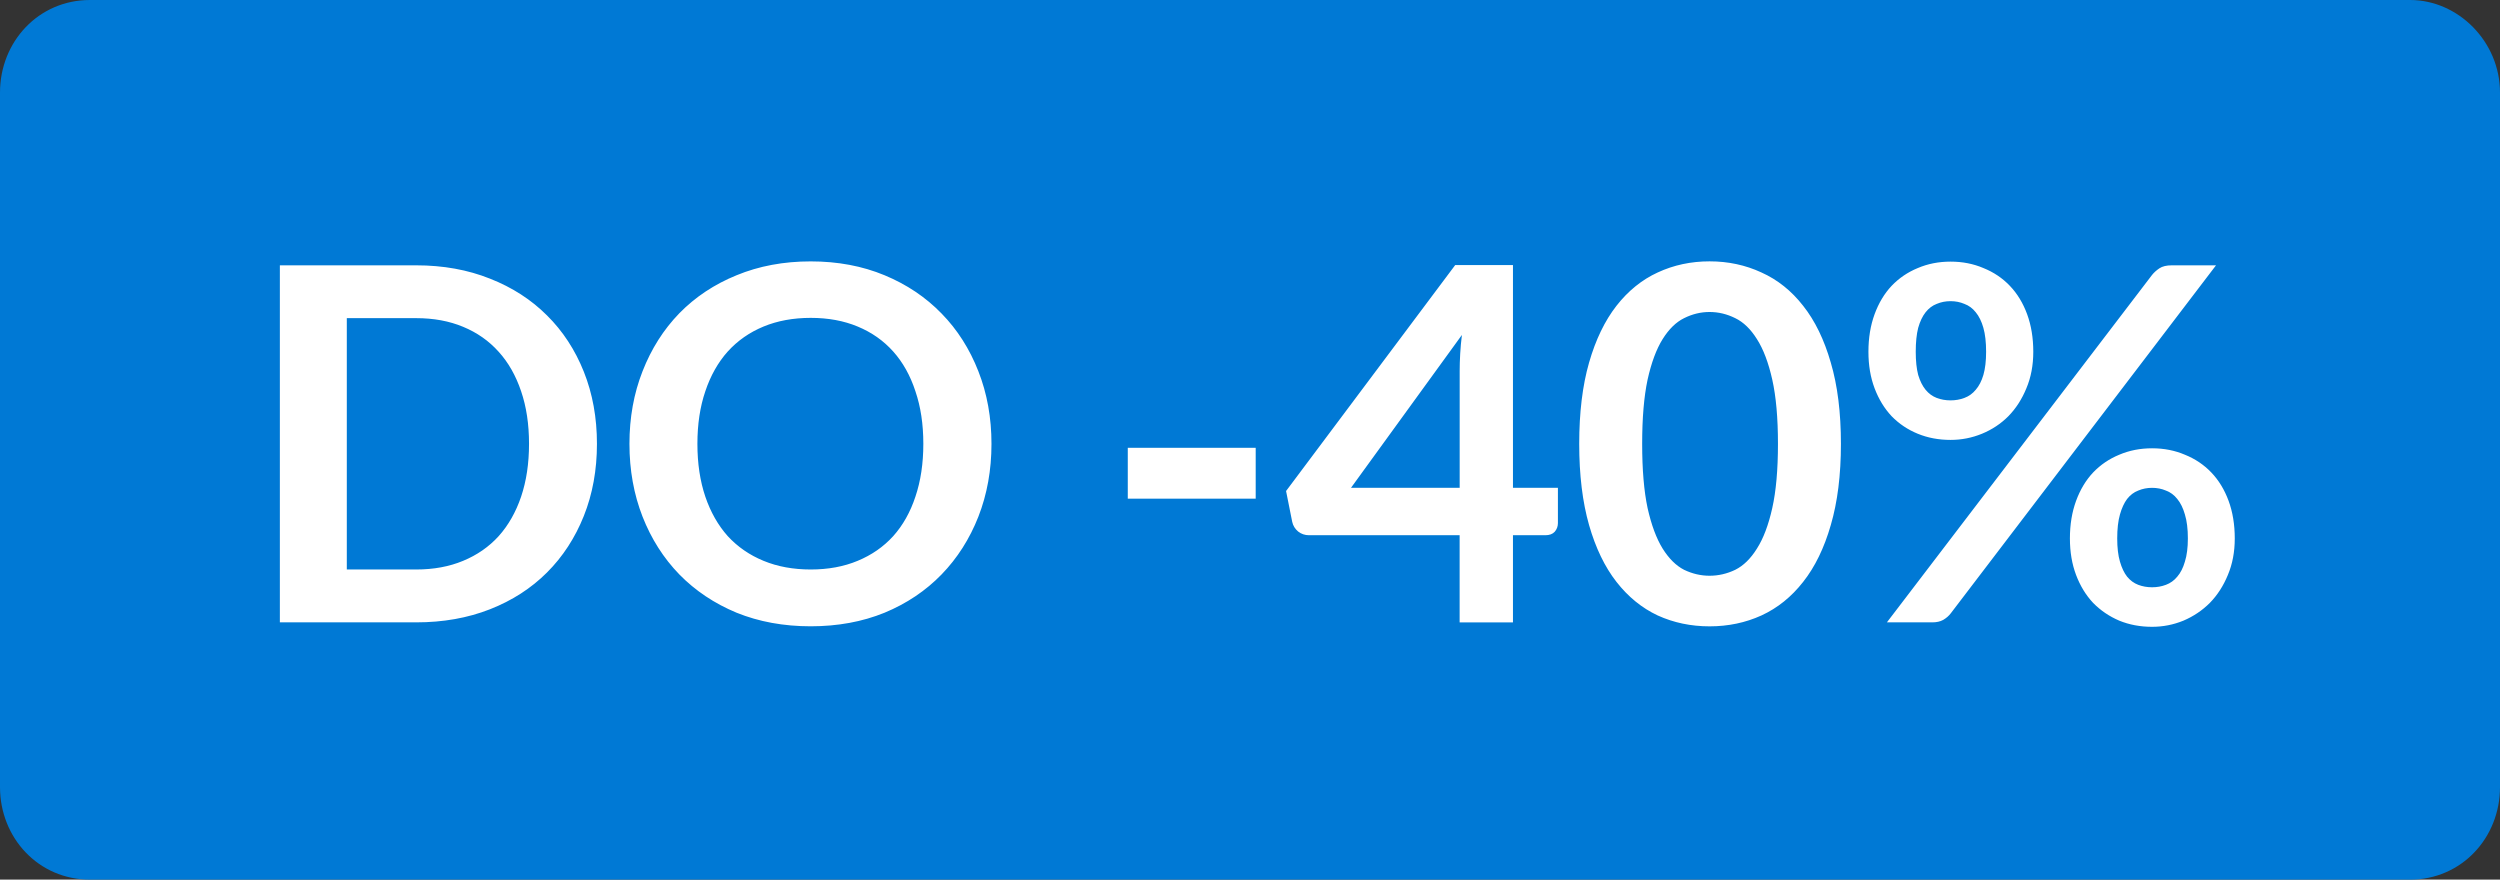 <?xml version="1.0" encoding="UTF-8" standalone="no"?>
<!-- Generator: Adobe Illustrator 26.5.2, SVG Export Plug-In . SVG Version: 6.00 Build 0)  -->

<svg
   version="1.1"
   id="svg826"
   inkscape:version="1.3 (0e150ed6c4, 2023-07-21)"
   sodipodi:docname="do 40pr.svg"
   x="0px"
   y="0px"
   viewBox="0 0 54 19"
   xml:space="preserve"
   width="54"
   height="19"
   xmlns:inkscape="http://www.inkscape.org/namespaces/inkscape"
   xmlns:sodipodi="http://sodipodi.sourceforge.net/DTD/sodipodi-0.dtd"
   xmlns="http://www.w3.org/2000/svg"
   xmlns:svg="http://www.w3.org/2000/svg"><rect x="0" y="0" width="54" height="19" fill="#333333" stroke="none"/><defs
   id="defs9"><rect
     x="12.673"
     y="19.286"
     width="56.341"
     height="22.316"
     id="rect9" /></defs>&#10;<style
   type="text/css"
   id="style1">&#10;	.st0{fill:#0079D5;}&#10;	.st1{fill:#FFFFFF;}&#10;</style>&#10;<sodipodi:namedview
   bordercolor="#666666"
   borderopacity="1.0"
   id="namedview828"
   inkscape:current-layer="svg826"
   inkscape:cx="48.007226"
   inkscape:cy="8.4718633"
   inkscape:pagecheckerboard="0"
   inkscape:pageopacity="0.0"
   inkscape:pageshadow="2"
   inkscape:window-height="1009"
   inkscape:window-maximized="1"
   inkscape:window-width="1920"
   inkscape:window-x="3832"
   inkscape:window-y="-8"
   inkscape:zoom="7.2593239"
   pagecolor="#ffffff"
   showgrid="false"
   inkscape:showpageshadow="2"
   inkscape:deskcolor="#d1d1d1">&#10;	</sodipodi:namedview>&#10;<path
   id="rect824"
   class="st0"
   d="M 1.943,0 H 52.057 C 53.098,0 54,0.9 54,2 v 15 c 0,1.1 -0.833,2 -1.943,2 H 1.943 C 0.833,19 0,18.1 0,17 V 2 C 0,0.9 0.833,0 1.943,0 Z"
   style="stroke-width:0.833" />&#10;&#10;<path
   d="m 26.807,22.949 q 0,0.848 -0.283,1.557 -0.283,0.709 -0.795,1.221 -0.512,0.512 -1.232,0.795 -0.72,0.283 -1.595,0.283 h -2.944 v -7.712 h 2.944 q 0.875,0 1.595,0.288 0.72,0.283 1.232,0.795 0.512,0.507 0.795,1.216 0.283,0.709 0.283,1.557 z m -1.467,0 q 0,-0.635 -0.171,-1.136 -0.171,-0.507 -0.485,-0.853 -0.315,-0.352 -0.768,-0.539 -0.448,-0.187 -1.013,-0.187 h -1.499 v 5.429 h 1.499 q 0.565,0 1.013,-0.187 0.453,-0.187 0.768,-0.533 0.315,-0.352 0.485,-0.853 0.171,-0.507 0.171,-1.141 z m 9.989,0 q 0,0.848 -0.283,1.573 -0.283,0.72 -0.795,1.248 -0.512,0.528 -1.232,0.827 -0.72,0.293 -1.595,0.293 -0.875,0 -1.6,-0.293 -0.72,-0.299 -1.237,-0.827 -0.512,-0.528 -0.795,-1.248 -0.283,-0.725 -0.283,-1.573 0,-0.848 0.283,-1.568 0.283,-0.725 0.795,-1.253 0.517,-0.528 1.237,-0.821 0.725,-0.299 1.6,-0.299 0.875,0 1.595,0.299 0.72,0.299 1.232,0.827 0.512,0.523 0.795,1.248 0.283,0.72 0.283,1.568 z m -1.472,0 q 0,-0.635 -0.171,-1.136 -0.165,-0.507 -0.48,-0.859 -0.315,-0.352 -0.768,-0.539 -0.448,-0.187 -1.013,-0.187 -0.565,0 -1.019,0.187 -0.453,0.187 -0.773,0.539 -0.315,0.352 -0.485,0.859 -0.171,0.501 -0.171,1.136 0,0.635 0.171,1.141 0.171,0.501 0.485,0.853 0.32,0.347 0.773,0.533 0.453,0.187 1.019,0.187 0.565,0 1.013,-0.187 0.453,-0.187 0.768,-0.533 0.315,-0.352 0.48,-0.853 0.171,-0.507 0.171,-1.141 z m 4.416,0.085 h 2.763 v 1.099 h -2.763 z m 8.32,0.864 h 0.971 v 0.763 q 0,0.107 -0.069,0.187 -0.069,0.075 -0.203,0.075 h -0.699 v 1.883 h -1.152 v -1.883 h -3.253 q -0.133,0 -0.235,-0.08 -0.101,-0.085 -0.128,-0.208 l -0.133,-0.667 3.653,-4.88 h 1.248 z M 45.442,21.376 q 0,-0.171 0.011,-0.368 0.011,-0.197 0.037,-0.411 l -2.395,3.301 h 2.347 z m 8.235,1.573 q 0,1.008 -0.219,1.755 -0.213,0.741 -0.597,1.227 -0.379,0.485 -0.901,0.725 -0.517,0.235 -1.12,0.235 -0.603,0 -1.12,-0.235 -0.512,-0.24 -0.891,-0.725 -0.379,-0.485 -0.592,-1.227 -0.213,-0.747 -0.213,-1.755 0,-1.013 0.213,-1.755 0.213,-0.741 0.592,-1.227 0.379,-0.485 0.891,-0.72 0.517,-0.24 1.12,-0.24 0.603,0 1.12,0.24 0.523,0.235 0.901,0.72 0.384,0.485 0.597,1.227 0.219,0.741 0.219,1.755 z m -1.36,0 q 0,-0.837 -0.123,-1.387 -0.123,-0.549 -0.331,-0.875 -0.203,-0.325 -0.469,-0.453 -0.267,-0.133 -0.555,-0.133 -0.283,0 -0.549,0.133 -0.261,0.128 -0.464,0.453 -0.203,0.325 -0.325,0.875 -0.117,0.549 -0.117,1.387 0,0.837 0.117,1.387 0.123,0.549 0.325,0.875 0.203,0.325 0.464,0.459 0.267,0.128 0.549,0.128 0.288,0 0.555,-0.128 0.267,-0.133 0.469,-0.459 0.208,-0.325 0.331,-0.875 0.123,-0.549 0.123,-1.387 z m 5.515,-1.989 q 0,0.437 -0.149,0.789 -0.144,0.352 -0.389,0.603 -0.245,0.245 -0.571,0.379 -0.325,0.133 -0.677,0.133 -0.384,0 -0.709,-0.133 -0.325,-0.133 -0.565,-0.379 -0.235,-0.251 -0.368,-0.603 -0.133,-0.352 -0.133,-0.789 0,-0.448 0.133,-0.811 0.133,-0.363 0.368,-0.613 0.24,-0.251 0.565,-0.384 0.325,-0.139 0.709,-0.139 0.384,0 0.709,0.139 0.331,0.133 0.571,0.384 0.24,0.251 0.373,0.613 0.133,0.363 0.133,0.811 z m -1.019,0 q 0,-0.309 -0.059,-0.517 -0.059,-0.208 -0.165,-0.336 -0.101,-0.128 -0.245,-0.181 -0.139,-0.059 -0.299,-0.059 -0.16,0 -0.299,0.059 -0.139,0.053 -0.24,0.181 -0.101,0.128 -0.16,0.336 -0.053,0.208 -0.053,0.517 0,0.299 0.053,0.501 0.059,0.197 0.16,0.32 0.101,0.123 0.24,0.176 0.139,0.053 0.299,0.053 0.16,0 0.299,-0.053 0.144,-0.053 0.245,-0.176 0.107,-0.123 0.165,-0.32 0.059,-0.203 0.059,-0.501 z m 3.584,-1.659 q 0.064,-0.08 0.16,-0.144 0.096,-0.064 0.267,-0.064 h 0.955 l -5.728,7.515 q -0.064,0.085 -0.165,0.144 -0.096,0.053 -0.235,0.053 h -0.981 z m 1.787,5.691 q 0,0.437 -0.149,0.789 -0.144,0.352 -0.389,0.603 -0.245,0.245 -0.571,0.384 -0.325,0.133 -0.677,0.133 -0.384,0 -0.709,-0.133 -0.325,-0.139 -0.565,-0.384 -0.235,-0.251 -0.368,-0.603 -0.133,-0.352 -0.133,-0.789 0,-0.448 0.133,-0.811 0.133,-0.363 0.368,-0.613 0.24,-0.251 0.565,-0.384 0.325,-0.139 0.709,-0.139 0.384,0 0.709,0.139 0.331,0.133 0.571,0.384 0.24,0.251 0.373,0.613 0.133,0.363 0.133,0.811 z m -1.013,0 q 0,-0.309 -0.064,-0.517 -0.059,-0.208 -0.165,-0.336 -0.101,-0.128 -0.245,-0.181 -0.139,-0.059 -0.299,-0.059 -0.16,0 -0.299,0.059 -0.139,0.053 -0.24,0.181 -0.096,0.128 -0.155,0.336 -0.059,0.208 -0.059,0.517 0,0.299 0.059,0.501 0.059,0.203 0.155,0.325 0.101,0.123 0.24,0.176 0.139,0.053 0.299,0.053 0.16,0 0.299,-0.053 0.144,-0.053 0.245,-0.176 0.107,-0.123 0.165,-0.325 0.064,-0.203 0.064,-0.501 z"
   id="text9"
   style="font-weight:bold;font-size:10.667px;line-height:0.8;font-family:Lato;-inkscape-font-specification:'Lato Bold';text-align:center;letter-spacing:0px;word-spacing:0px;text-anchor:middle;white-space:pre;fill:#ffffff;stroke-width:1.4"
   transform="translate(-13.913,-13.362)"
   aria-label="DO -40%" /></svg>

